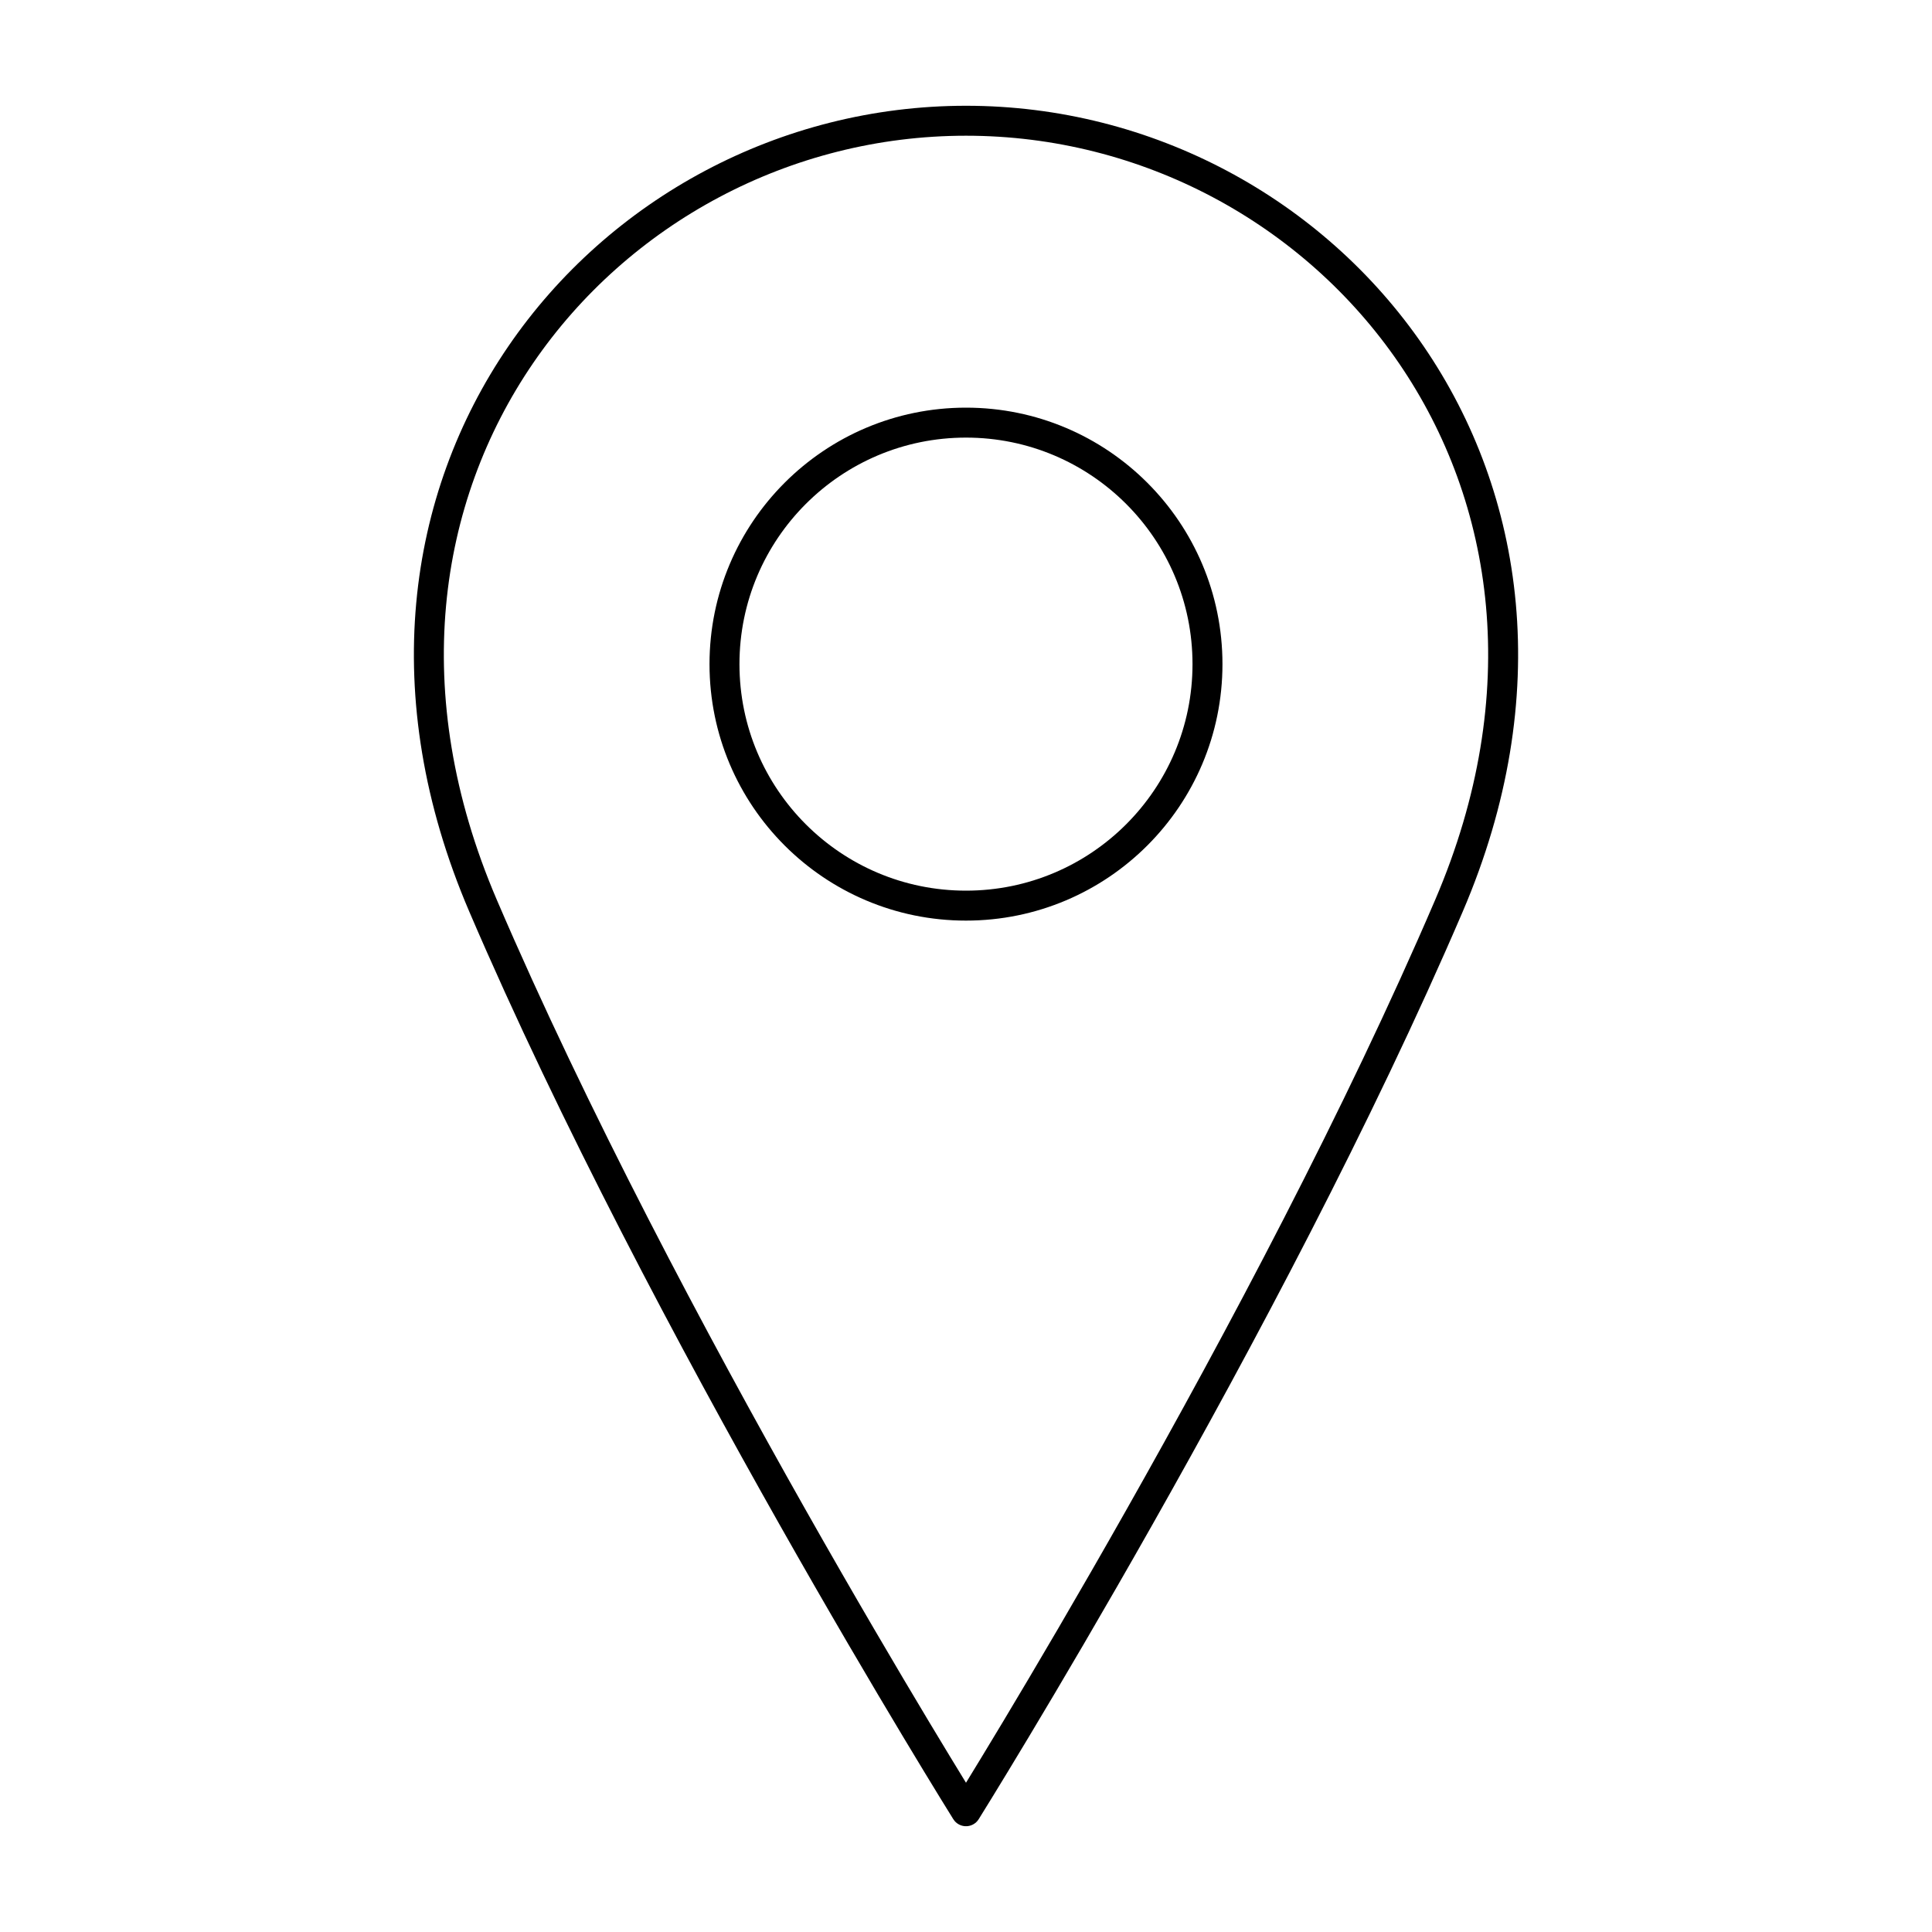 <?xml version="1.0" encoding="UTF-8"?> <svg xmlns="http://www.w3.org/2000/svg" width="121" height="121" viewBox="0 0 121 121" fill="none"> <path d="M60.499 56.719C68.853 56.719 75.624 49.947 75.624 41.594C75.624 33.24 68.853 26.469 60.499 26.469C52.146 26.469 45.374 33.24 45.374 41.594C45.374 49.947 52.146 56.719 60.499 56.719Z" stroke="black" stroke-width="1.876" stroke-linecap="round" stroke-linejoin="round"></path> <path d="M90.75 56.718C79.406 83.187 60.5 113.437 60.5 113.437C60.5 113.437 41.594 83.187 30.25 56.718C18.907 30.25 37.813 7.562 60.5 7.562C83.188 7.562 102.094 30.25 90.75 56.718Z" stroke="black" stroke-width="1.876" stroke-linecap="round" stroke-linejoin="round"></path> </svg> 